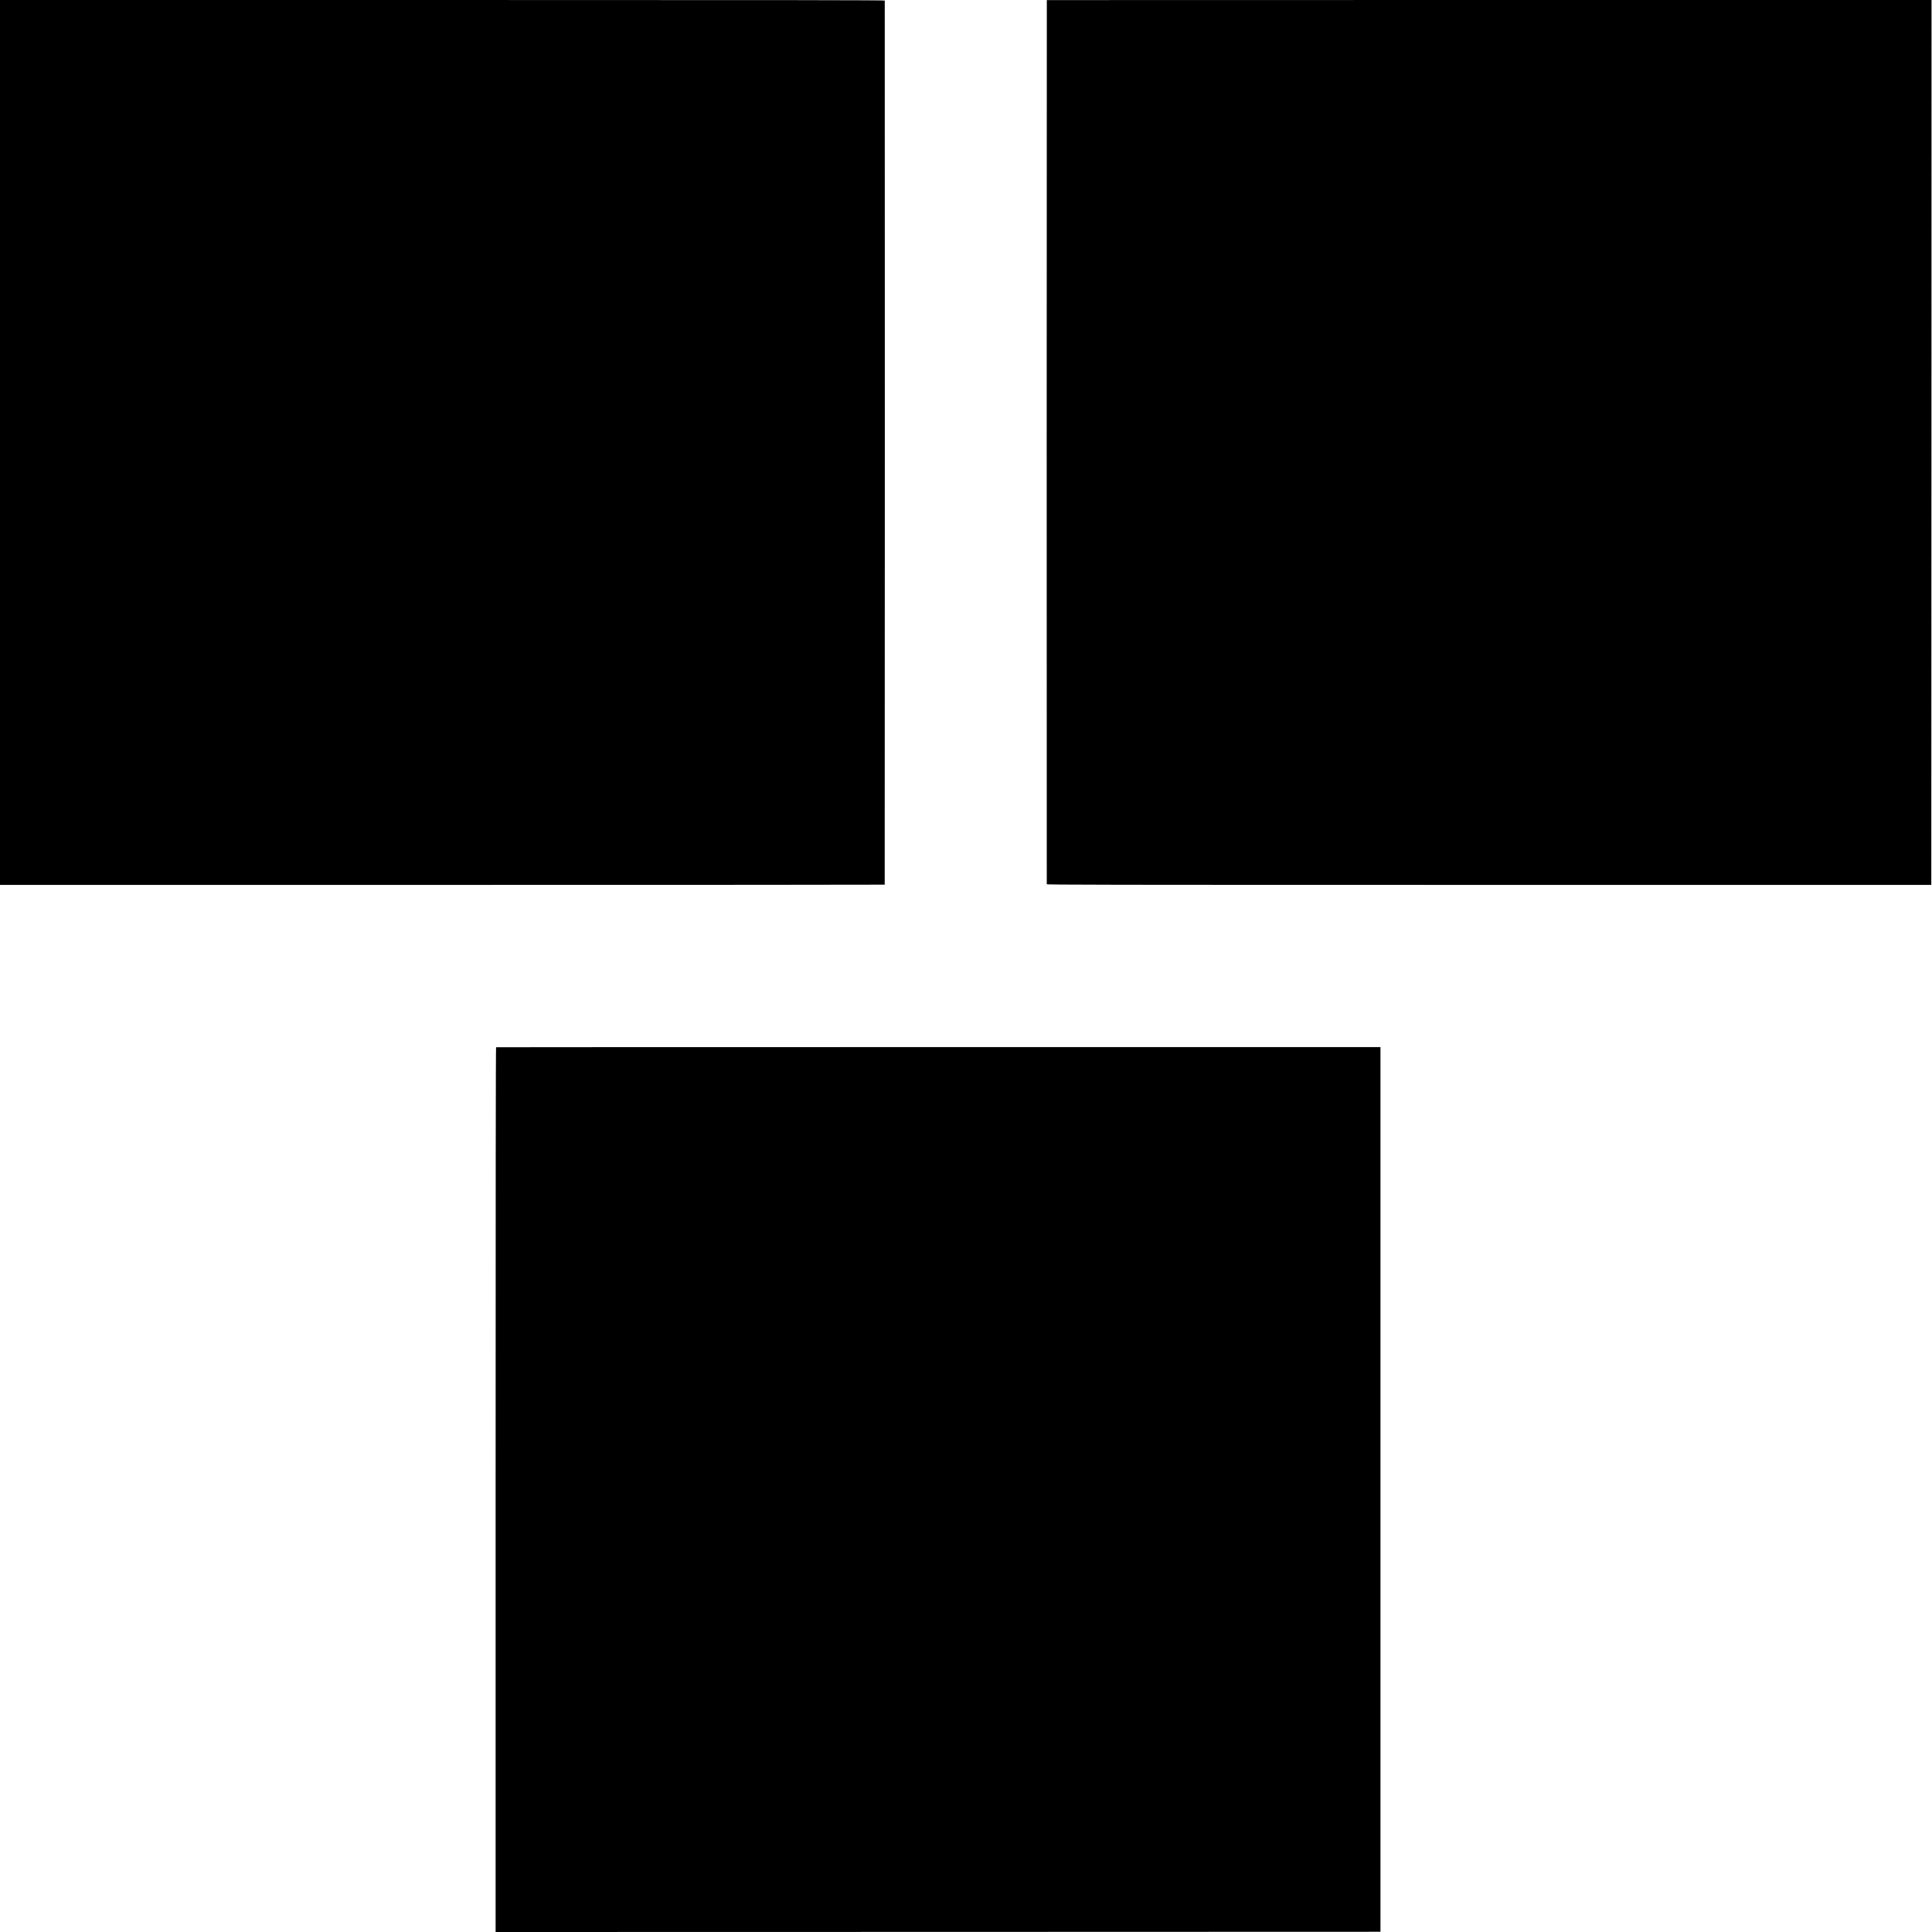 <?xml version="1.0" standalone="no"?>
<!DOCTYPE svg PUBLIC "-//W3C//DTD SVG 20010904//EN"
 "http://www.w3.org/TR/2001/REC-SVG-20010904/DTD/svg10.dtd">
<svg version="1.0" xmlns="http://www.w3.org/2000/svg"
 width="4097pt" height="4097pt" viewBox="0 0 4097 4097"
 preserveAspectRatio="xMidYMid meet">
<g transform="translate(0,4097) scale(0.1,-0.1)"
fill="#000000" stroke="none">
<path d="M0 31587 l0 -9382 9380 0 c5159 0 9380 2 9381 5 3 17 4 18737 1
18748 -3 9 -1889 12 -9383 12 l-9379 0 0 -9383z"/>
<path d="M22199 40968 c-3 -8 -4 -18735 -1 -18748 3 -13 1052 -15 9380 -15
l9377 0 3 9383 2 9382 -9380 0 c-5159 0 -9380 -1 -9381 -2z"/>
<path d="M10520 18762 c-7 -3 -10 -3130 -10 -9383 l0 -9379 9382 2 9382 3 0
9380 0 9380 -9372 0 c-5155 0 -9376 -1 -9382 -3z"/>
</g>
</svg>